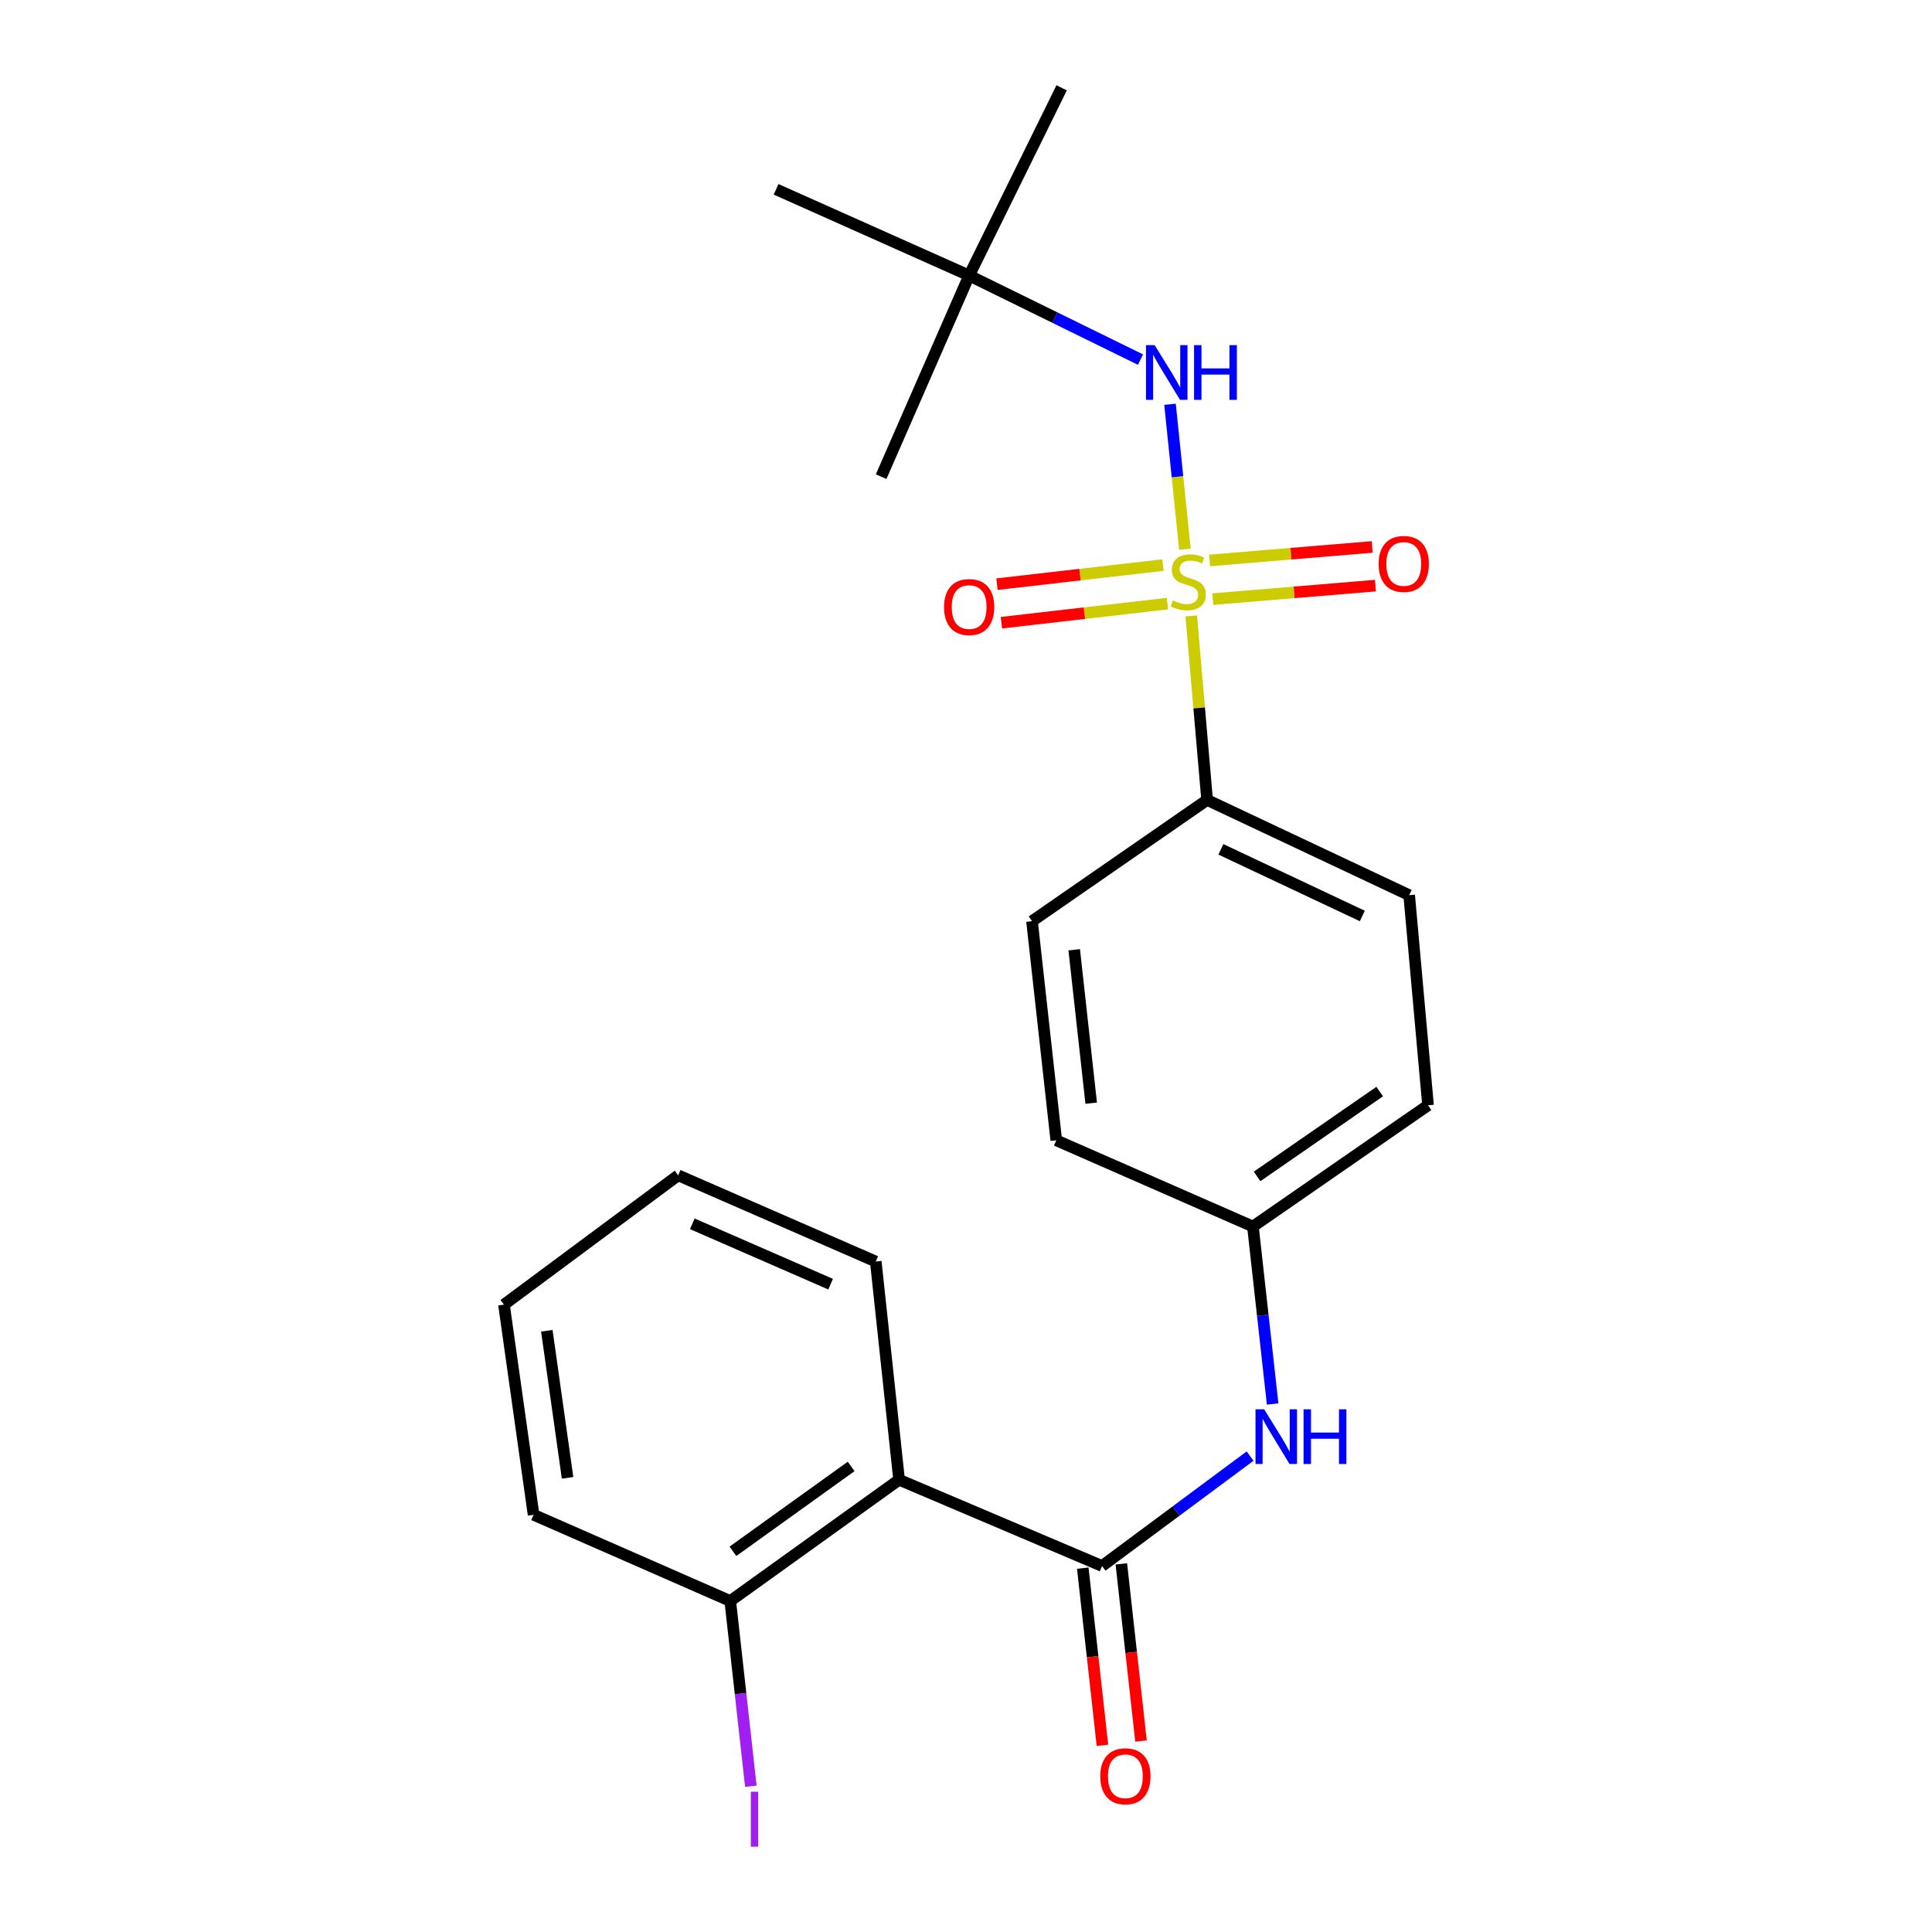 <?xml version='1.0' encoding='iso-8859-1'?>
<svg version='1.1' baseProfile='full'
              xmlns='http://www.w3.org/2000/svg'
                      xmlns:rdkit='http://www.rdkit.org/xml'
                      xmlns:xlink='http://www.w3.org/1999/xlink'
                  xml:space='preserve'
width='1000px' height='1000px' viewBox='0 0 1000 1000'>
<!-- END OF HEADER -->
<rect style='opacity:1.0;fill:#FFFFFF;stroke:none' width='1000' height='1000' x='0' y='0'> </rect>
<path class='bond-2' d='M 613.316,284.24 L 609.457,246.751' style='fill:none;fill-rule:evenodd;stroke:#CCCC00;stroke-width:6px;stroke-linecap:butt;stroke-linejoin:miter;stroke-opacity:1' />
<path class='bond-2' d='M 609.457,246.751 L 605.598,209.262' style='fill:none;fill-rule:evenodd;stroke:#0000FF;stroke-width:6px;stroke-linecap:butt;stroke-linejoin:miter;stroke-opacity:1' />
<path class='bond-4' d='M 616.579,318.796 L 620.69,366.426' style='fill:none;fill-rule:evenodd;stroke:#CCCC00;stroke-width:6px;stroke-linecap:butt;stroke-linejoin:miter;stroke-opacity:1' />
<path class='bond-4' d='M 620.69,366.426 L 624.801,414.056' style='fill:none;fill-rule:evenodd;stroke:#000000;stroke-width:6px;stroke-linecap:butt;stroke-linejoin:miter;stroke-opacity:1' />
<path class='bond-5' d='M 627.759,310.102 L 669.837,306.608' style='fill:none;fill-rule:evenodd;stroke:#CCCC00;stroke-width:6px;stroke-linecap:butt;stroke-linejoin:miter;stroke-opacity:1' />
<path class='bond-5' d='M 669.837,306.608 L 711.916,303.115' style='fill:none;fill-rule:evenodd;stroke:#FF0000;stroke-width:6px;stroke-linecap:butt;stroke-linejoin:miter;stroke-opacity:1' />
<path class='bond-5' d='M 626.097,290.088 L 668.176,286.595' style='fill:none;fill-rule:evenodd;stroke:#CCCC00;stroke-width:6px;stroke-linecap:butt;stroke-linejoin:miter;stroke-opacity:1' />
<path class='bond-5' d='M 668.176,286.595 L 710.255,283.101' style='fill:none;fill-rule:evenodd;stroke:#FF0000;stroke-width:6px;stroke-linecap:butt;stroke-linejoin:miter;stroke-opacity:1' />
<path class='bond-6' d='M 601.969,292.478 L 559.002,297.419' style='fill:none;fill-rule:evenodd;stroke:#CCCC00;stroke-width:6px;stroke-linecap:butt;stroke-linejoin:miter;stroke-opacity:1' />
<path class='bond-6' d='M 559.002,297.419 L 516.036,302.36' style='fill:none;fill-rule:evenodd;stroke:#FF0000;stroke-width:6px;stroke-linecap:butt;stroke-linejoin:miter;stroke-opacity:1' />
<path class='bond-6' d='M 604.263,312.429 L 561.296,317.37' style='fill:none;fill-rule:evenodd;stroke:#CCCC00;stroke-width:6px;stroke-linecap:butt;stroke-linejoin:miter;stroke-opacity:1' />
<path class='bond-6' d='M 561.296,317.37 L 518.33,322.311' style='fill:none;fill-rule:evenodd;stroke:#FF0000;stroke-width:6px;stroke-linecap:butt;stroke-linejoin:miter;stroke-opacity:1' />
<path class='bond-0' d='M 570.422,810.561 L 608.733,782.114' style='fill:none;fill-rule:evenodd;stroke:#000000;stroke-width:6px;stroke-linecap:butt;stroke-linejoin:miter;stroke-opacity:1' />
<path class='bond-0' d='M 608.733,782.114 L 647.045,753.668' style='fill:none;fill-rule:evenodd;stroke:#0000FF;stroke-width:6px;stroke-linecap:butt;stroke-linejoin:miter;stroke-opacity:1' />
<path class='bond-1' d='M 570.422,810.561 L 465.369,765.922' style='fill:none;fill-rule:evenodd;stroke:#000000;stroke-width:6px;stroke-linecap:butt;stroke-linejoin:miter;stroke-opacity:1' />
<path class='bond-8' d='M 560.442,811.668 L 565.532,857.519' style='fill:none;fill-rule:evenodd;stroke:#000000;stroke-width:6px;stroke-linecap:butt;stroke-linejoin:miter;stroke-opacity:1' />
<path class='bond-8' d='M 565.532,857.519 L 570.621,903.37' style='fill:none;fill-rule:evenodd;stroke:#FF0000;stroke-width:6px;stroke-linecap:butt;stroke-linejoin:miter;stroke-opacity:1' />
<path class='bond-8' d='M 580.402,809.453 L 585.492,855.304' style='fill:none;fill-rule:evenodd;stroke:#000000;stroke-width:6px;stroke-linecap:butt;stroke-linejoin:miter;stroke-opacity:1' />
<path class='bond-8' d='M 585.492,855.304 L 590.581,901.155' style='fill:none;fill-rule:evenodd;stroke:#FF0000;stroke-width:6px;stroke-linecap:butt;stroke-linejoin:miter;stroke-opacity:1' />
<path class='bond-7' d='M 465.369,765.922 L 377.977,828.68' style='fill:none;fill-rule:evenodd;stroke:#000000;stroke-width:6px;stroke-linecap:butt;stroke-linejoin:miter;stroke-opacity:1' />
<path class='bond-7' d='M 440.546,759.024 L 379.372,802.954' style='fill:none;fill-rule:evenodd;stroke:#000000;stroke-width:6px;stroke-linecap:butt;stroke-linejoin:miter;stroke-opacity:1' />
<path class='bond-16' d='M 465.369,765.922 L 453.297,652.97' style='fill:none;fill-rule:evenodd;stroke:#000000;stroke-width:6px;stroke-linecap:butt;stroke-linejoin:miter;stroke-opacity:1' />
<path class='bond-9' d='M 590.316,186.135 L 545.972,164.372' style='fill:none;fill-rule:evenodd;stroke:#0000FF;stroke-width:6px;stroke-linecap:butt;stroke-linejoin:miter;stroke-opacity:1' />
<path class='bond-9' d='M 545.972,164.372 L 501.629,142.609' style='fill:none;fill-rule:evenodd;stroke:#000000;stroke-width:6px;stroke-linecap:butt;stroke-linejoin:miter;stroke-opacity:1' />
<path class='bond-3' d='M 658.715,726.712 L 653.612,680.776' style='fill:none;fill-rule:evenodd;stroke:#0000FF;stroke-width:6px;stroke-linecap:butt;stroke-linejoin:miter;stroke-opacity:1' />
<path class='bond-3' d='M 653.612,680.776 L 648.509,634.84' style='fill:none;fill-rule:evenodd;stroke:#000000;stroke-width:6px;stroke-linecap:butt;stroke-linejoin:miter;stroke-opacity:1' />
<path class='bond-10' d='M 624.801,414.056 L 729.386,463.336' style='fill:none;fill-rule:evenodd;stroke:#000000;stroke-width:6px;stroke-linecap:butt;stroke-linejoin:miter;stroke-opacity:1' />
<path class='bond-10' d='M 631.929,439.615 L 705.138,474.111' style='fill:none;fill-rule:evenodd;stroke:#000000;stroke-width:6px;stroke-linecap:butt;stroke-linejoin:miter;stroke-opacity:1' />
<path class='bond-11' d='M 624.801,414.056 L 534.162,476.802' style='fill:none;fill-rule:evenodd;stroke:#000000;stroke-width:6px;stroke-linecap:butt;stroke-linejoin:miter;stroke-opacity:1' />
<path class='bond-13' d='M 377.977,828.68 L 383.305,876.62' style='fill:none;fill-rule:evenodd;stroke:#000000;stroke-width:6px;stroke-linecap:butt;stroke-linejoin:miter;stroke-opacity:1' />
<path class='bond-13' d='M 383.305,876.62 L 388.633,924.56' style='fill:none;fill-rule:evenodd;stroke:#A01EEF;stroke-width:6px;stroke-linecap:butt;stroke-linejoin:miter;stroke-opacity:1' />
<path class='bond-17' d='M 377.977,828.68 L 276.182,784.052' style='fill:none;fill-rule:evenodd;stroke:#000000;stroke-width:6px;stroke-linecap:butt;stroke-linejoin:miter;stroke-opacity:1' />
<path class='bond-18' d='M 501.629,142.609 L 401.697,97.992' style='fill:none;fill-rule:evenodd;stroke:#000000;stroke-width:6px;stroke-linecap:butt;stroke-linejoin:miter;stroke-opacity:1' />
<path class='bond-19' d='M 501.629,142.609 L 456.075,246.725' style='fill:none;fill-rule:evenodd;stroke:#000000;stroke-width:6px;stroke-linecap:butt;stroke-linejoin:miter;stroke-opacity:1' />
<path class='bond-20' d='M 501.629,142.609 L 549.503,45.455' style='fill:none;fill-rule:evenodd;stroke:#000000;stroke-width:6px;stroke-linecap:butt;stroke-linejoin:miter;stroke-opacity:1' />
<path class='bond-15' d='M 729.386,463.336 L 739.148,572.093' style='fill:none;fill-rule:evenodd;stroke:#000000;stroke-width:6px;stroke-linecap:butt;stroke-linejoin:miter;stroke-opacity:1' />
<path class='bond-14' d='M 534.162,476.802 L 546.725,590.223' style='fill:none;fill-rule:evenodd;stroke:#000000;stroke-width:6px;stroke-linecap:butt;stroke-linejoin:miter;stroke-opacity:1' />
<path class='bond-14' d='M 556.007,491.605 L 564.801,570.999' style='fill:none;fill-rule:evenodd;stroke:#000000;stroke-width:6px;stroke-linecap:butt;stroke-linejoin:miter;stroke-opacity:1' />
<path class='bond-12' d='M 648.509,634.84 L 546.725,590.223' style='fill:none;fill-rule:evenodd;stroke:#000000;stroke-width:6px;stroke-linecap:butt;stroke-linejoin:miter;stroke-opacity:1' />
<path class='bond-23' d='M 648.509,634.84 L 739.148,572.093' style='fill:none;fill-rule:evenodd;stroke:#000000;stroke-width:6px;stroke-linecap:butt;stroke-linejoin:miter;stroke-opacity:1' />
<path class='bond-23' d='M 650.674,608.916 L 714.122,564.993' style='fill:none;fill-rule:evenodd;stroke:#000000;stroke-width:6px;stroke-linecap:butt;stroke-linejoin:miter;stroke-opacity:1' />
<path class='bond-21' d='M 453.297,652.97 L 351.022,608.342' style='fill:none;fill-rule:evenodd;stroke:#000000;stroke-width:6px;stroke-linecap:butt;stroke-linejoin:miter;stroke-opacity:1' />
<path class='bond-21' d='M 429.924,664.682 L 358.332,633.443' style='fill:none;fill-rule:evenodd;stroke:#000000;stroke-width:6px;stroke-linecap:butt;stroke-linejoin:miter;stroke-opacity:1' />
<path class='bond-24' d='M 276.182,784.052 L 260.852,675.283' style='fill:none;fill-rule:evenodd;stroke:#000000;stroke-width:6px;stroke-linecap:butt;stroke-linejoin:miter;stroke-opacity:1' />
<path class='bond-24' d='M 293.768,764.934 L 283.037,688.796' style='fill:none;fill-rule:evenodd;stroke:#000000;stroke-width:6px;stroke-linecap:butt;stroke-linejoin:miter;stroke-opacity:1' />
<path class='bond-22' d='M 351.022,608.342 L 260.852,675.283' style='fill:none;fill-rule:evenodd;stroke:#000000;stroke-width:6px;stroke-linecap:butt;stroke-linejoin:miter;stroke-opacity:1' />
<path  class='atom-0' d='M 607.05 310.801
Q 607.37 310.921, 608.69 311.481
Q 610.01 312.041, 611.45 312.401
Q 612.93 312.721, 614.37 312.721
Q 617.05 312.721, 618.61 311.441
Q 620.17 310.121, 620.17 307.841
Q 620.17 306.281, 619.37 305.321
Q 618.61 304.361, 617.41 303.841
Q 616.21 303.321, 614.21 302.721
Q 611.69 301.961, 610.17 301.241
Q 608.69 300.521, 607.61 299.001
Q 606.57 297.481, 606.57 294.921
Q 606.57 291.361, 608.97 289.161
Q 611.41 286.961, 616.21 286.961
Q 619.49 286.961, 623.21 288.521
L 622.29 291.601
Q 618.89 290.201, 616.33 290.201
Q 613.57 290.201, 612.05 291.361
Q 610.53 292.481, 610.57 294.441
Q 610.57 295.961, 611.33 296.881
Q 612.13 297.801, 613.25 298.321
Q 614.41 298.841, 616.33 299.441
Q 618.89 300.241, 620.41 301.041
Q 621.93 301.841, 623.01 303.481
Q 624.13 305.081, 624.13 307.841
Q 624.13 311.761, 621.49 313.881
Q 618.89 315.961, 614.53 315.961
Q 612.01 315.961, 610.09 315.401
Q 608.21 314.881, 605.97 313.961
L 607.05 310.801
' fill='#CCCC00'/>
<path  class='atom-3' d='M 597.644 178.644
L 606.924 193.644
Q 607.844 195.124, 609.324 197.804
Q 610.804 200.484, 610.884 200.644
L 610.884 178.644
L 614.644 178.644
L 614.644 206.964
L 610.764 206.964
L 600.804 190.564
Q 599.644 188.644, 598.404 186.444
Q 597.204 184.244, 596.844 183.564
L 596.844 206.964
L 593.164 206.964
L 593.164 178.644
L 597.644 178.644
' fill='#0000FF'/>
<path  class='atom-3' d='M 618.044 178.644
L 621.884 178.644
L 621.884 190.684
L 636.364 190.684
L 636.364 178.644
L 640.204 178.644
L 640.204 206.964
L 636.364 206.964
L 636.364 193.884
L 621.884 193.884
L 621.884 206.964
L 618.044 206.964
L 618.044 178.644
' fill='#0000FF'/>
<path  class='atom-4' d='M 654.332 729.448
L 663.612 744.448
Q 664.532 745.928, 666.012 748.608
Q 667.492 751.288, 667.572 751.448
L 667.572 729.448
L 671.332 729.448
L 671.332 757.768
L 667.452 757.768
L 657.492 741.368
Q 656.332 739.448, 655.092 737.248
Q 653.892 735.048, 653.532 734.368
L 653.532 757.768
L 649.852 757.768
L 649.852 729.448
L 654.332 729.448
' fill='#0000FF'/>
<path  class='atom-4' d='M 674.732 729.448
L 678.572 729.448
L 678.572 741.488
L 693.052 741.488
L 693.052 729.448
L 696.892 729.448
L 696.892 757.768
L 693.052 757.768
L 693.052 744.688
L 678.572 744.688
L 678.572 757.768
L 674.732 757.768
L 674.732 729.448
' fill='#0000FF'/>
<path  class='atom-6' d='M 713.585 291.901
Q 713.585 285.101, 716.945 281.301
Q 720.305 277.501, 726.585 277.501
Q 732.865 277.501, 736.225 281.301
Q 739.585 285.101, 739.585 291.901
Q 739.585 298.781, 736.185 302.701
Q 732.785 306.581, 726.585 306.581
Q 720.345 306.581, 716.945 302.701
Q 713.585 298.821, 713.585 291.901
M 726.585 303.381
Q 730.905 303.381, 733.225 300.501
Q 735.585 297.581, 735.585 291.901
Q 735.585 286.341, 733.225 283.541
Q 730.905 280.701, 726.585 280.701
Q 722.265 280.701, 719.905 283.501
Q 717.585 286.301, 717.585 291.901
Q 717.585 297.621, 719.905 300.501
Q 722.265 303.381, 726.585 303.381
' fill='#FF0000'/>
<path  class='atom-7' d='M 488.629 314.204
Q 488.629 307.404, 491.989 303.604
Q 495.349 299.804, 501.629 299.804
Q 507.909 299.804, 511.269 303.604
Q 514.629 307.404, 514.629 314.204
Q 514.629 321.084, 511.229 325.004
Q 507.829 328.884, 501.629 328.884
Q 495.389 328.884, 491.989 325.004
Q 488.629 321.124, 488.629 314.204
M 501.629 325.684
Q 505.949 325.684, 508.269 322.804
Q 510.629 319.884, 510.629 314.204
Q 510.629 308.644, 508.269 305.844
Q 505.949 303.004, 501.629 303.004
Q 497.309 303.004, 494.949 305.804
Q 492.629 308.604, 492.629 314.204
Q 492.629 319.924, 494.949 322.804
Q 497.309 325.684, 501.629 325.684
' fill='#FF0000'/>
<path  class='atom-9' d='M 569.494 919.398
Q 569.494 912.598, 572.854 908.798
Q 576.214 904.998, 582.494 904.998
Q 588.774 904.998, 592.134 908.798
Q 595.494 912.598, 595.494 919.398
Q 595.494 926.278, 592.094 930.198
Q 588.694 934.078, 582.494 934.078
Q 576.254 934.078, 572.854 930.198
Q 569.494 926.318, 569.494 919.398
M 582.494 930.878
Q 586.814 930.878, 589.134 927.998
Q 591.494 925.078, 591.494 919.398
Q 591.494 913.838, 589.134 911.038
Q 586.814 908.198, 582.494 908.198
Q 578.174 908.198, 575.814 910.998
Q 573.494 913.798, 573.494 919.398
Q 573.494 925.118, 575.814 927.998
Q 578.174 930.878, 582.494 930.878
' fill='#FF0000'/>
<path  class='atom-14' d='M 388.629 927.401
L 392.429 927.401
L 392.429 955.841
L 388.629 955.841
L 388.629 927.401
' fill='#A01EEF'/>
</svg>
